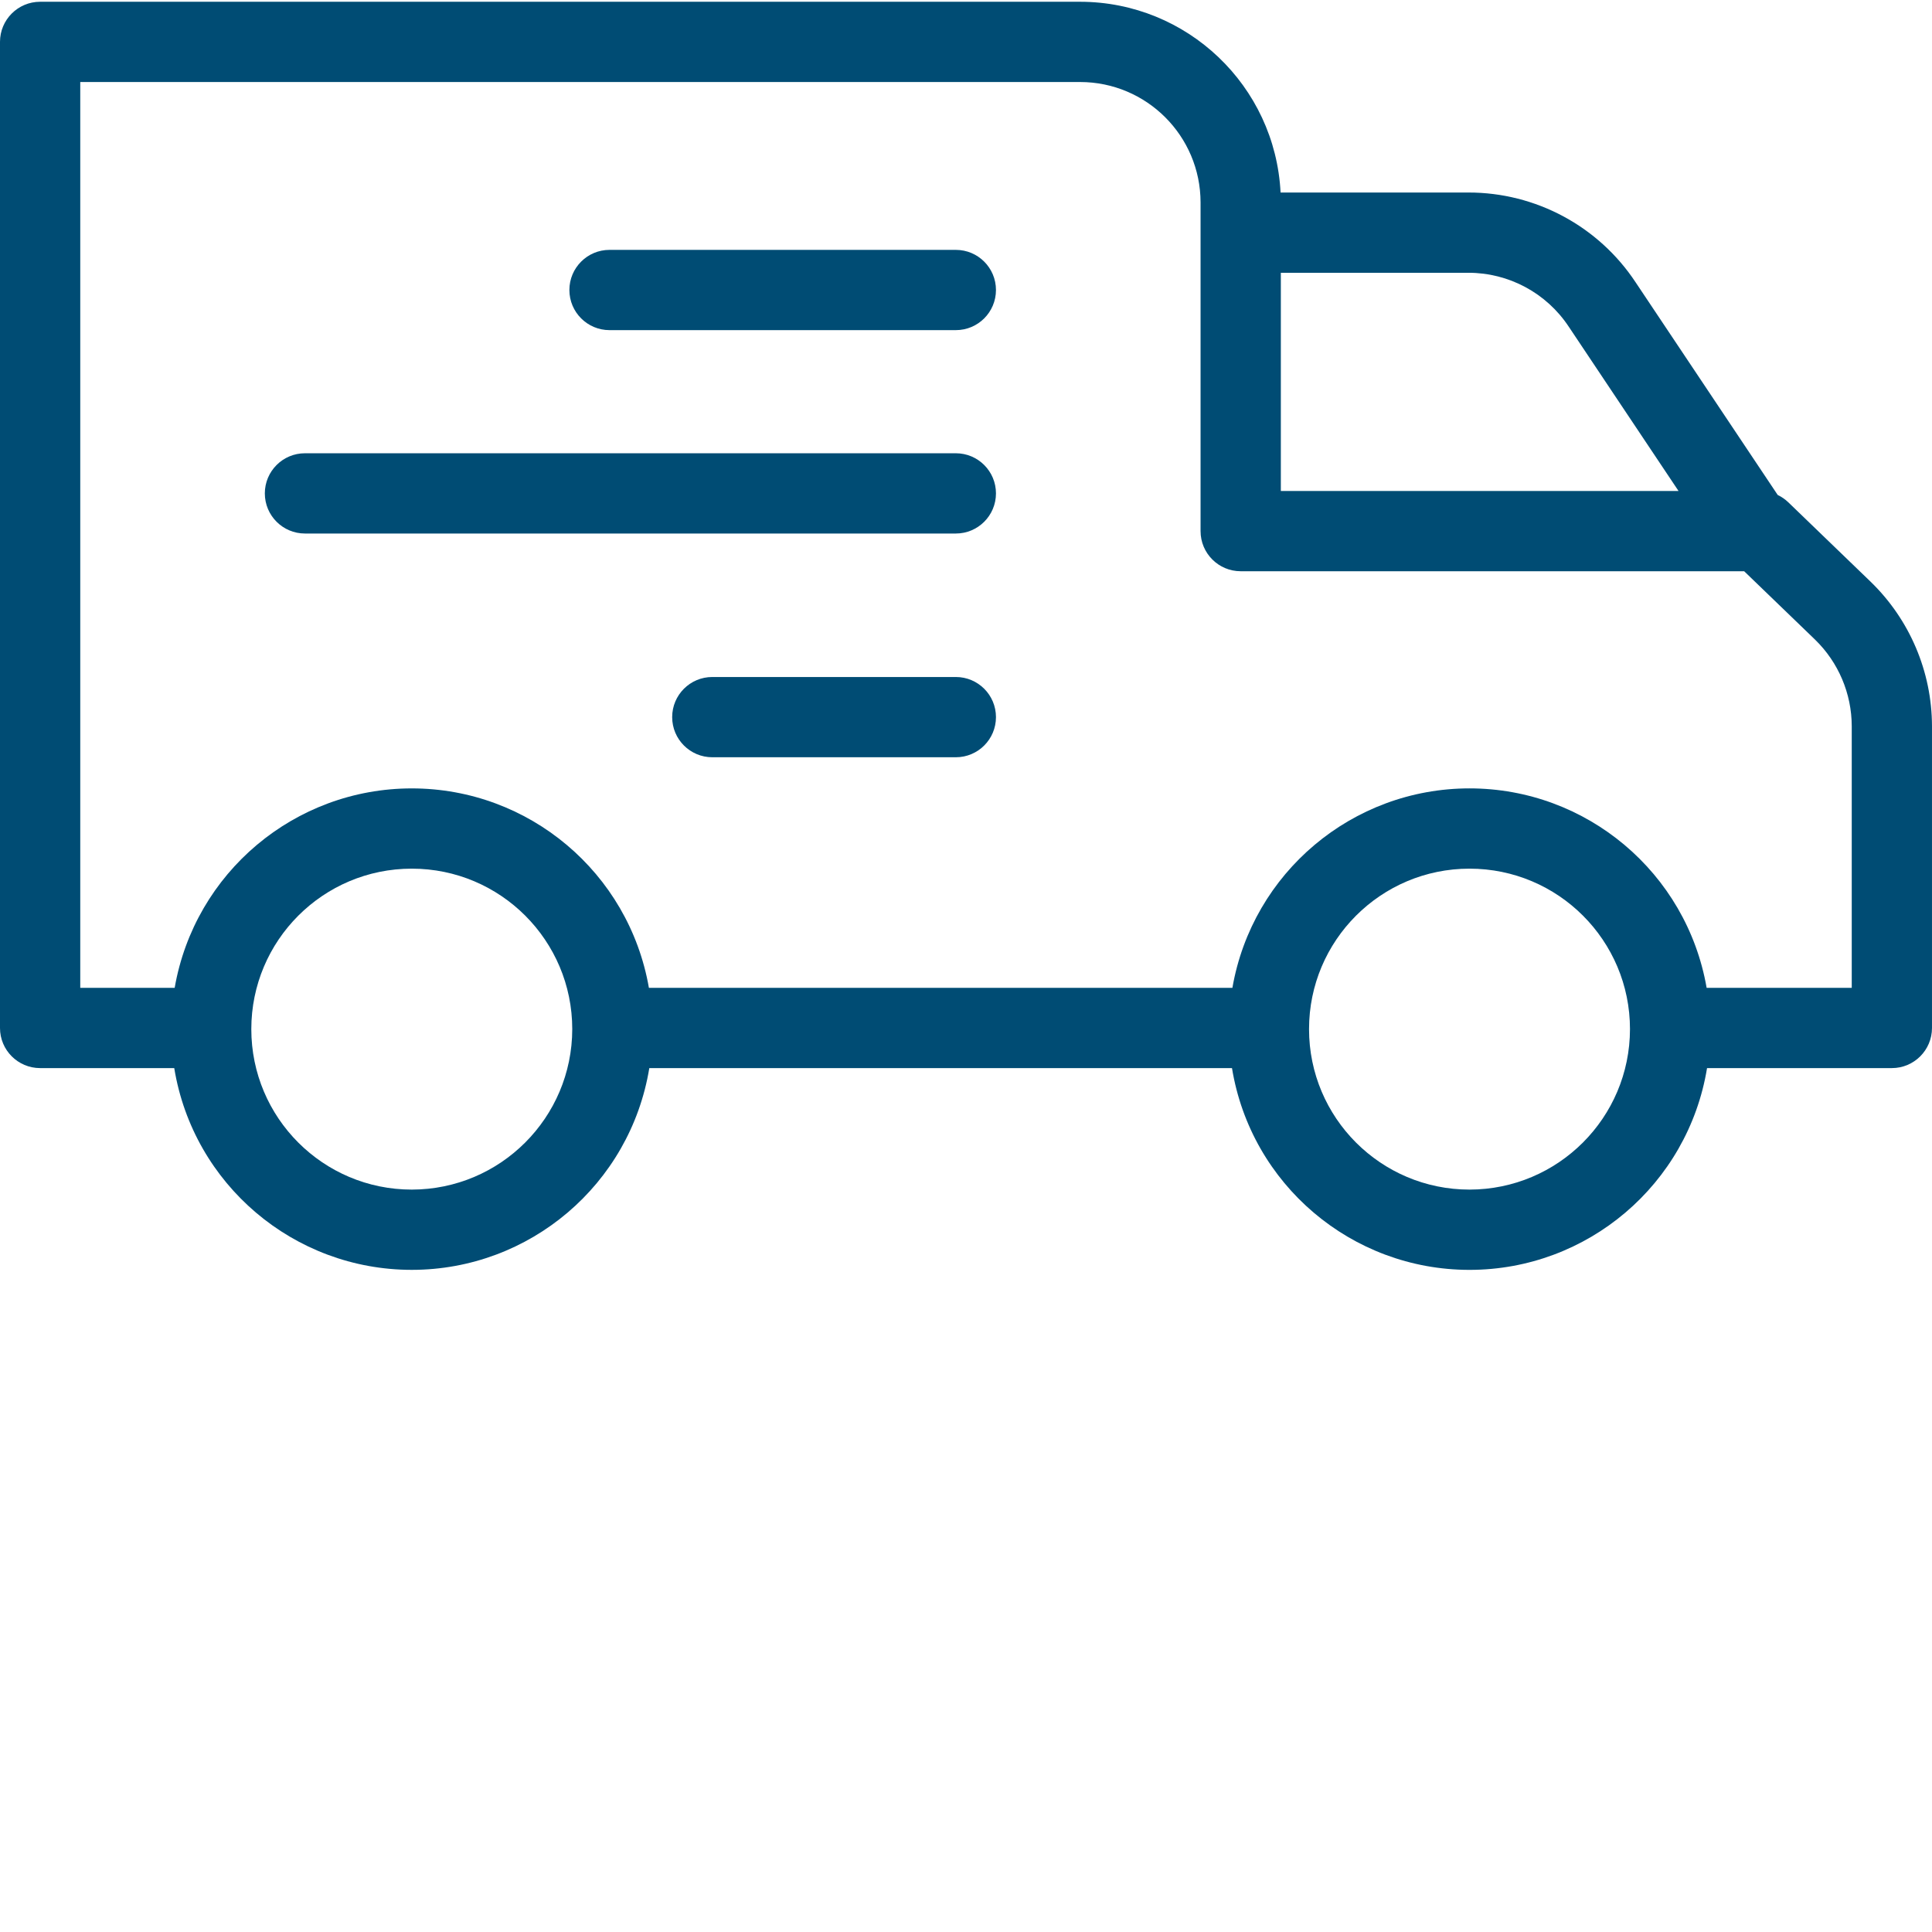 <?xml version="1.0" encoding="UTF-8"?> <svg xmlns="http://www.w3.org/2000/svg" xmlns:xlink="http://www.w3.org/1999/xlink" xmlns:svgjs="http://svgjs.com/svgjs" width="512" height="512" x="0" y="0" viewBox="0 0 481.44 481" style="enable-background:new 0 0 512 512" xml:space="preserve" class=""> <g> <path xmlns="http://www.w3.org/2000/svg" d="m238.188 62.047h-86.301c-5.523 0-10 4.477-10 10s4.477 10 10 10h86.301c5.52 0 10-4.477 10-10s-4.48-10-10-10zm0 0" fill="#004c74" data-original="#000000" style="" class=""></path> <path xmlns="http://www.w3.org/2000/svg" d="m238.188 112.73h-162.195c-5.52 0-10 4.477-10 10 0 5.523 4.48 10 10 10h162.195c5.52 0 10-4.477 10-10 0-5.523-4.48-10-10-10zm0 0" fill="#004c74" data-original="#000000" style="" class=""></path> <path xmlns="http://www.w3.org/2000/svg" d="m238.188 168.484h-60.688c-5.523 0-10 4.477-10 10s4.477 10 10 10h60.688c5.52 0 10-4.477 10-10s-4.48-10-10-10zm0 0" fill="#004c74" data-original="#000000" style="" class=""></path> <path xmlns="http://www.w3.org/2000/svg" d="m445.609 124.93c-.77-.738-1.652-1.348-2.617-1.805l-35.398-52.98c-9.246-13.996-24.91-22.41-41.688-22.391h-46.797c-1.344-26.605-23.293-47.5-49.938-47.535h-259.172c-5.523 0-10 4.477-10 10v245.723c0 5.523 4.477 10 10 10h33.422c4.754 28.996 29.809 50.277 59.191 50.277 29.379 0 54.434-21.281 59.191-50.277h145.199c4.754 28.996 29.809 50.281 59.191 50.281 29.379 0 54.438-21.285 59.191-50.281h46.055c5.52 0 10-4.477 10-10v-75.211c-.031-13.57-5.547-26.551-15.293-35.992zm-54.668-43.711 27.332 40.906h-99.098v-54.371h46.73c10.078-.008 19.488 5.051 25.035 13.465zm-288.328 215c-22.086 0-39.988-17.902-39.988-39.988 0-22.086 17.902-39.988 39.988-39.988 22.086 0 39.988 17.902 39.988 39.988-.023 22.074-17.914 39.965-39.988 39.988zm263.578 0c-22.086 0-39.988-17.902-39.988-39.988 0-22.086 17.902-39.988 39.988-39.988 22.086 0 39.988 17.902 39.988 39.988-.023 22.074-17.914 39.965-39.988 39.988zm95.25-50.277h-36.16c-4.996-28.727-29.93-49.703-59.09-49.703s-54.094 20.977-59.086 49.703h-145.402c-4.996-28.727-29.93-49.699-59.086-49.699-29.16 0-54.094 20.973-59.09 49.699h-23.527v-225.723h249.172c16.562.02 29.98 13.441 30 30v81.91c0 5.523 4.477 10 10 10h125.461l17.633 17.008c5.848 5.664 9.156 13.449 9.176 21.594zm0 0" fill="#004c74" data-original="#000000" style="" class=""></path> </g> </svg> 